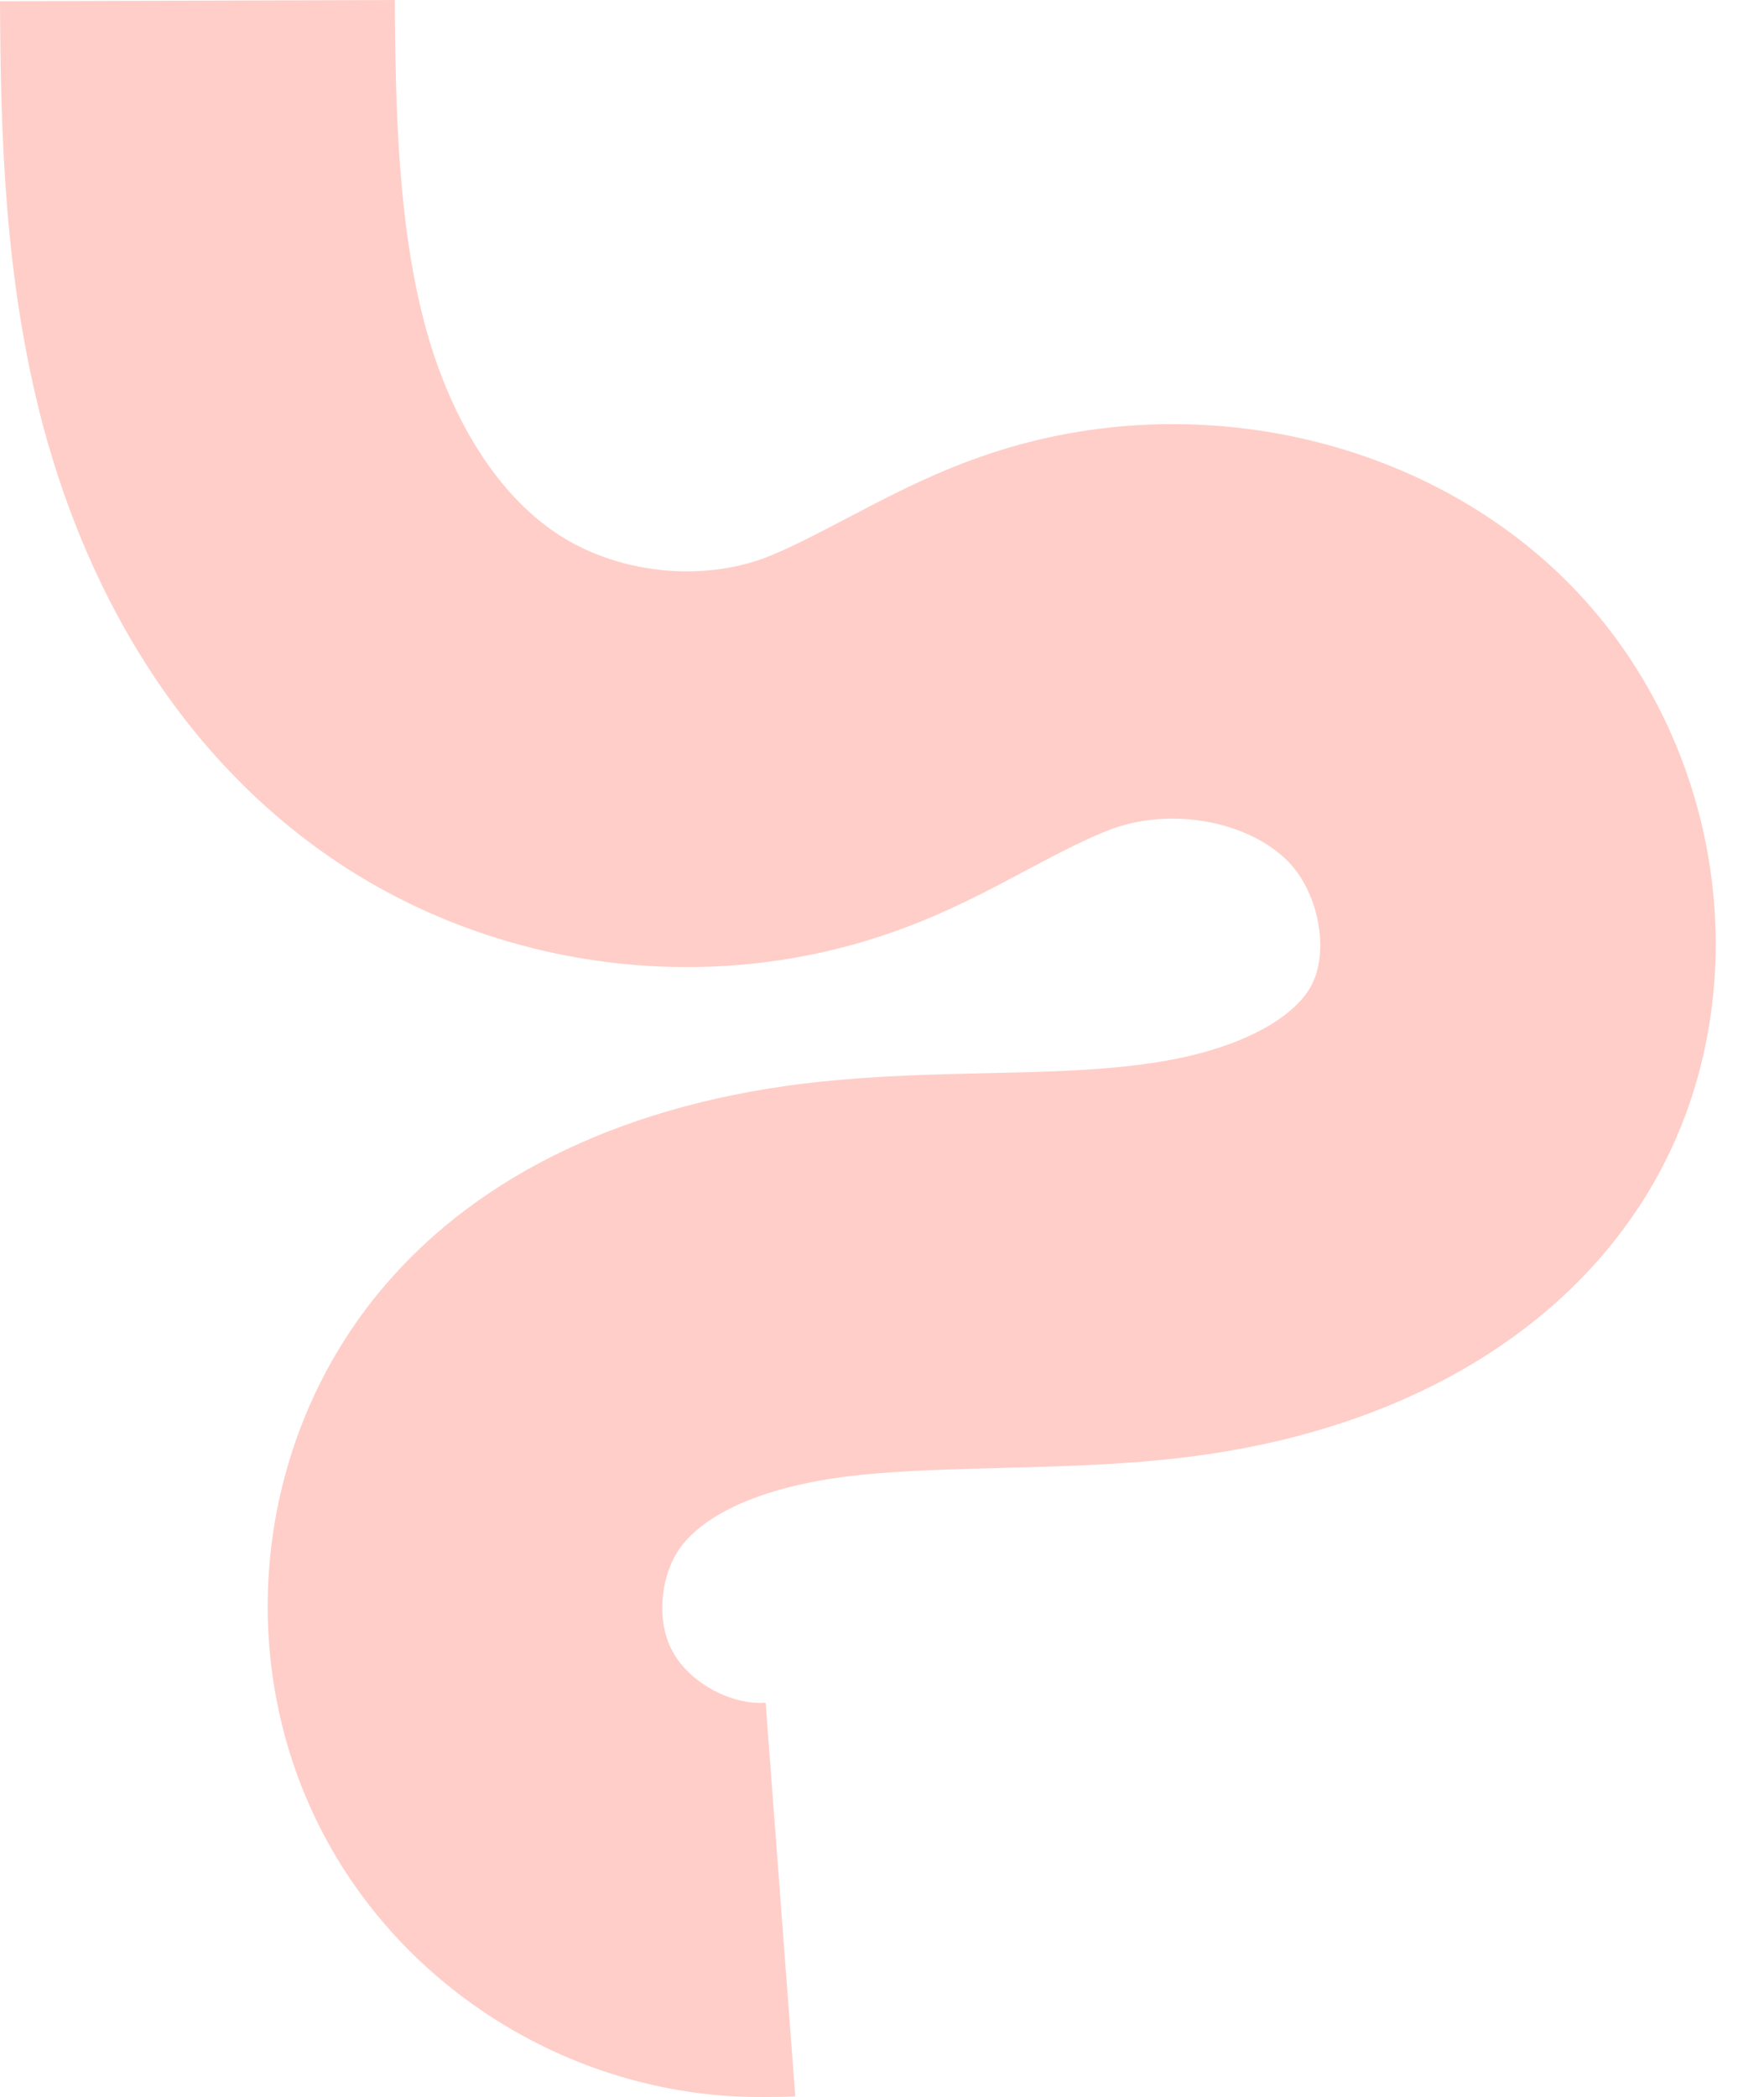 <?xml version="1.0" encoding="UTF-8" standalone="no"?><svg xmlns="http://www.w3.org/2000/svg" xmlns:xlink="http://www.w3.org/1999/xlink" fill="#000000" height="332.4" preserveAspectRatio="xMidYMid meet" version="1" viewBox="0.0 0.0 279.7 332.4" width="279.7" zoomAndPan="magnify"><g id="change1_1"><path d="M120.5,332.4c-29,0-56.5-16.6-69.7-42.6c-14.1-27.7-10.1-62.2,10.1-85.9c15.3-18,39.1-29.2,68.8-32.4 c9.4-1,18.4-1.2,27.1-1.4c9.2-0.2,17.9-0.4,25.8-1.6c11.9-1.7,21.2-6,24.8-11.4c3.6-5.3,2-15.3-3.2-20.6 c-6.3-6.3-18.3-8.6-27.9-5.1c-3.8,1.4-8.4,3.8-13.1,6.3c-6,3.2-12.7,6.8-20.4,9.6c-30.9,11.4-66.6,6.3-93.1-13.3 C29.2,118.9,14.4,95.8,6.8,67.4C0.7,44.2,0.1,21.5,0,0.2L62.6,0c0.1,17.2,0.5,35.3,4.7,51.2c3.8,14.4,10.8,25.9,19.6,32.4 c9.4,7,23.2,8.9,34.2,4.9c3.7-1.4,8.1-3.7,12.7-6.1c6.3-3.3,13.4-7.1,21.7-10c32.6-11.5,70.1-3.4,93.4,20.2 c26.2,26.6,30.8,69.4,10.5,99.4c-13.8,20.5-37.8,34.1-67.8,38.5c-11.6,1.7-22.6,1.9-33.3,2.2c-7.8,0.2-15.1,0.4-22,1.1 c-13.3,1.4-23.1,5.2-27.8,10.7c-3.7,4.3-4.6,12-2,17c2.6,5.1,9.3,8.8,14.9,8.4l4.7,62.4C124.2,332.4,122.3,332.4,120.5,332.4z" fill="#ffcec8"/></g></svg>